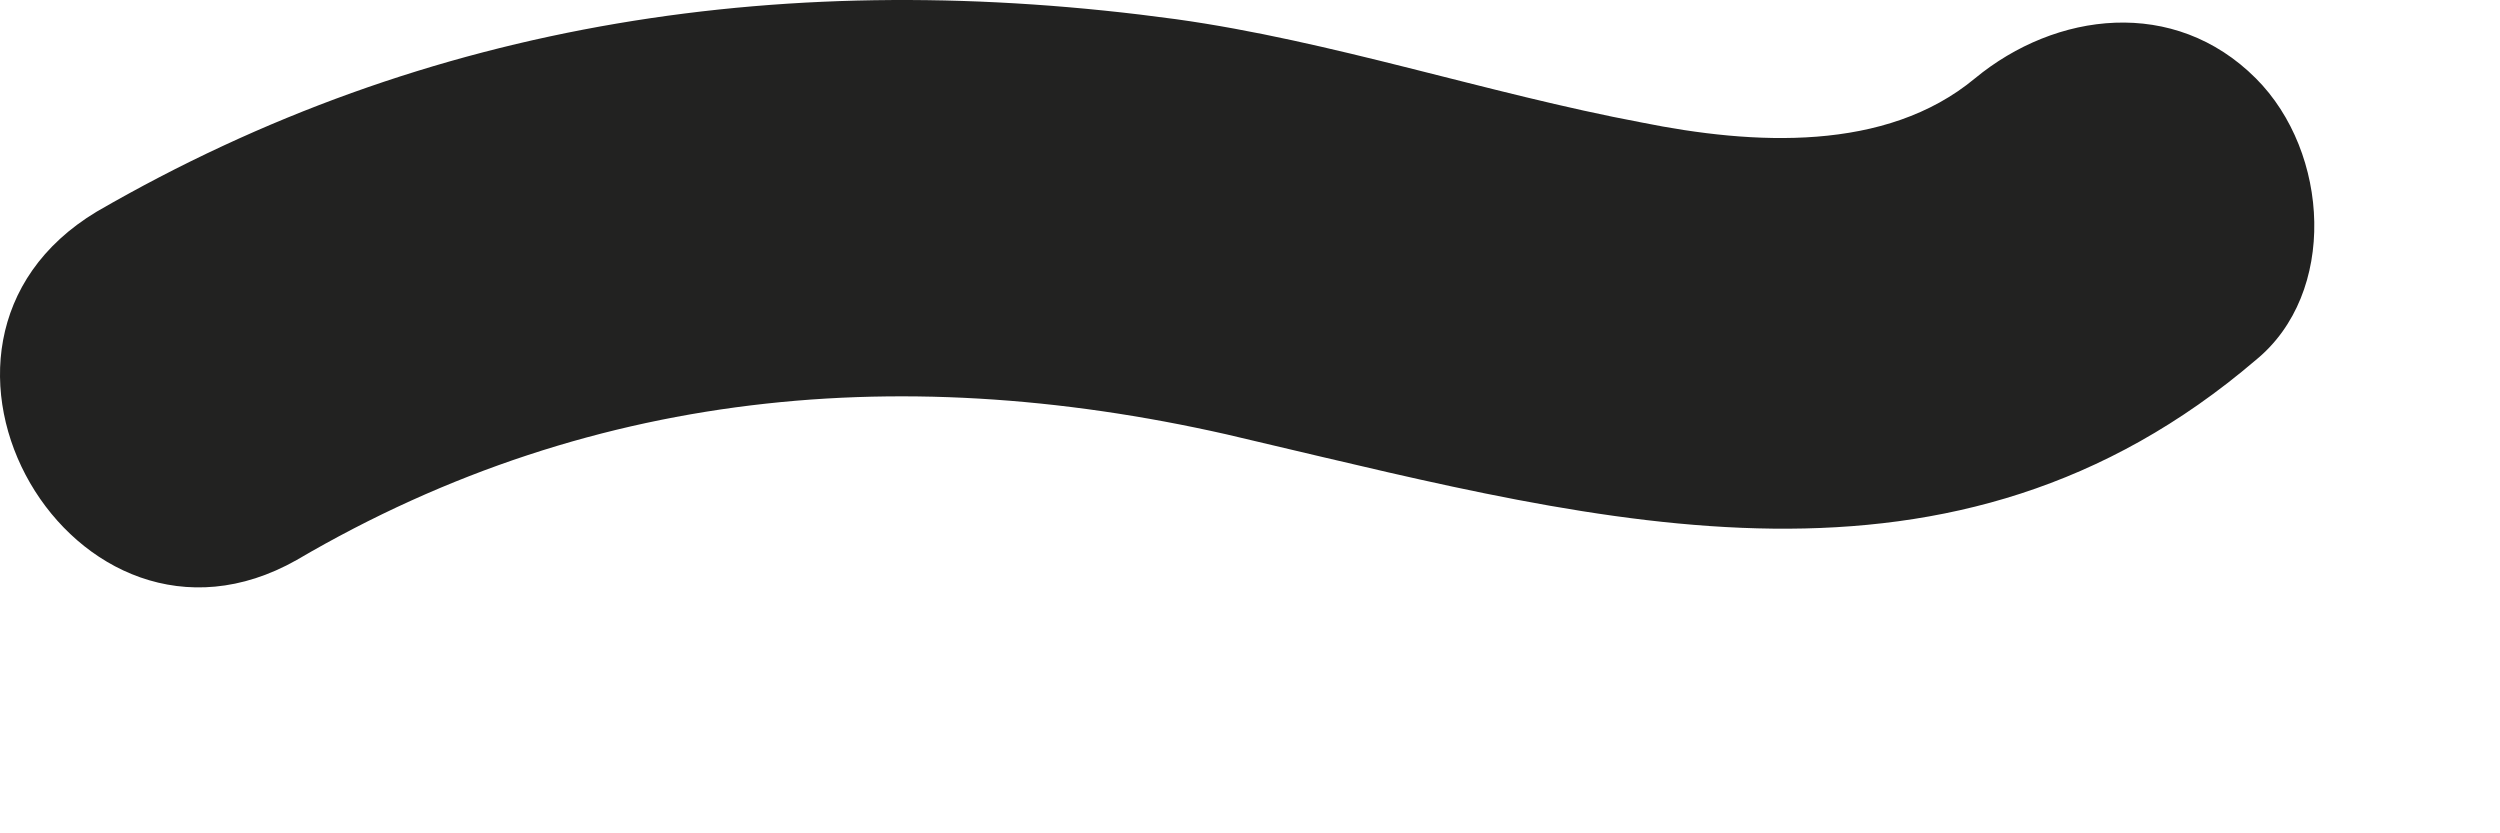 <?xml version="1.0" encoding="utf-8"?>
<svg xmlns="http://www.w3.org/2000/svg" fill="none" height="100%" overflow="visible" preserveAspectRatio="none" style="display: block;" viewBox="0 0 3 1" width="100%">
<path d="M0.356 0.672C0.719 0.459 1.11 0.432 1.509 0.53C1.926 0.628 2.343 0.743 2.707 0.432C2.805 0.352 2.796 0.183 2.707 0.094C2.609 -0.004 2.467 0.014 2.37 0.094C2.263 0.183 2.104 0.174 1.97 0.147C1.784 0.112 1.598 0.049 1.411 0.023C0.95 -0.04 0.515 0.023 0.116 0.254C-0.15 0.414 0.089 0.823 0.356 0.672Z" fill="#222221" id="Vector"/>
</svg>